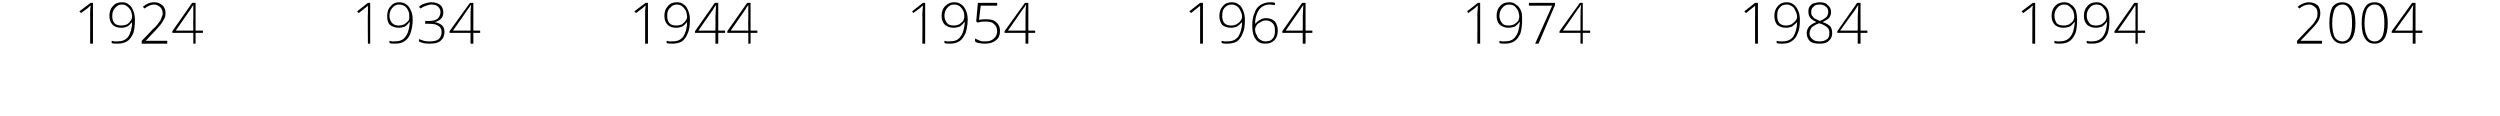 <?xml version="1.0" standalone="no"?><!DOCTYPE svg PUBLIC "-//W3C//DTD SVG 1.1//EN" "http://www.w3.org/Graphics/SVG/1.1/DTD/svg11.dtd"><svg xmlns="http://www.w3.org/2000/svg" version="1.1" width="441px" height="20.4px" viewBox="0 0 441 20.4">  <desc>1924 1934 1944 1954 1964 1974 1984 1994 2004</desc>  <defs/>  <g id="Polygon212729">    <path d="M 409.6 7.7 L 405.2 7.7 L 405.2 7.2 C 405.2 7.2 407.07 5.24 407.1 5.2 C 407.6 4.7 408 4.3 408.2 4 C 408.4 3.7 408.6 3.4 408.7 3.1 C 408.8 2.9 408.8 2.6 408.8 2.3 C 408.8 1.9 408.7 1.5 408.4 1.3 C 408.1 1 407.8 0.8 407.3 0.8 C 406.7 0.8 406.1 1.1 405.6 1.5 C 405.6 1.5 405.3 1.2 405.3 1.2 C 405.9 0.7 406.6 0.4 407.3 0.4 C 407.9 0.4 408.4 0.6 408.8 0.9 C 409.1 1.2 409.3 1.7 409.3 2.3 C 409.3 2.8 409.2 3.2 409 3.6 C 408.7 4.1 408.3 4.6 407.6 5.3 C 407.65 5.28 405.8 7.2 405.8 7.2 L 405.8 7.2 L 409.6 7.2 L 409.6 7.7 Z M 415.5 4.1 C 415.5 5.3 415.3 6.2 414.9 6.8 C 414.5 7.4 413.9 7.7 413.2 7.7 C 412.4 7.7 411.9 7.4 411.5 6.8 C 411.1 6.2 410.9 5.3 410.9 4.1 C 410.9 2.8 411.1 1.9 411.4 1.3 C 411.8 0.7 412.4 0.4 413.2 0.4 C 413.9 0.4 414.5 0.7 414.9 1.3 C 415.3 2 415.5 2.9 415.5 4.1 Z M 411.4 4.1 C 411.4 5.2 411.6 6 411.8 6.5 C 412.1 7 412.6 7.3 413.2 7.3 C 413.8 7.3 414.2 7 414.5 6.5 C 414.8 5.9 414.9 5.1 414.9 4.1 C 414.9 3 414.8 2.2 414.5 1.7 C 414.2 1.1 413.8 0.8 413.2 0.8 C 412.6 0.8 412.1 1.1 411.8 1.7 C 411.6 2.2 411.4 3 411.4 4.1 Z M 421.2 4.1 C 421.2 5.3 421 6.2 420.6 6.8 C 420.2 7.4 419.6 7.7 418.9 7.7 C 418.1 7.7 417.6 7.4 417.2 6.8 C 416.8 6.2 416.6 5.3 416.6 4.1 C 416.6 2.8 416.8 1.9 417.2 1.3 C 417.5 0.7 418.1 0.4 418.9 0.4 C 419.6 0.4 420.2 0.7 420.6 1.3 C 421 2 421.2 2.9 421.2 4.1 Z M 417.1 4.1 C 417.1 5.2 417.3 6 417.6 6.5 C 417.8 7 418.3 7.3 418.9 7.3 C 419.5 7.3 419.9 7 420.2 6.5 C 420.5 5.9 420.6 5.1 420.6 4.1 C 420.6 3 420.5 2.2 420.2 1.7 C 419.9 1.1 419.5 0.8 418.9 0.8 C 418.3 0.8 417.8 1.1 417.5 1.7 C 417.3 2.2 417.1 3 417.1 4.1 Z M 427.3 5.8 L 426.1 5.8 L 426.1 7.7 L 425.6 7.7 L 425.6 5.8 L 421.9 5.8 L 421.9 5.5 L 425.5 0.5 L 426.1 0.5 L 426.1 5.4 L 427.3 5.4 L 427.3 5.8 Z M 425.6 5.4 C 425.6 5.4 425.62 3.37 425.6 3.4 C 425.6 2.4 425.6 1.6 425.7 0.9 C 425.7 0.9 425.7 0.9 425.7 0.9 C 425.6 1 425.4 1.3 425.1 1.8 C 425.05 1.81 422.5 5.4 422.5 5.4 L 425.6 5.4 Z " stroke="none" fill="#000"/>  </g>  <g id="Polygon212728">    <path d="M 359 7.7 L 358.5 7.7 C 358.5 7.7 358.52 2.45 358.5 2.5 C 358.5 2 358.5 1.5 358.6 1 C 358.5 1 358.5 1.1 358.4 1.1 C 358.4 1.2 357.9 1.6 356.9 2.3 C 356.92 2.31 356.6 2 356.6 2 L 358.6 0.5 L 359 0.5 L 359 7.7 Z M 366.4 3.5 C 366.4 4.5 366.3 5.3 366.1 5.9 C 365.8 6.5 365.5 7 365 7.3 C 364.5 7.6 364 7.7 363.3 7.7 C 362.9 7.7 362.6 7.7 362.4 7.6 C 362.4 7.6 362.4 7.2 362.4 7.2 C 362.5 7.2 362.7 7.3 362.9 7.3 C 363.1 7.3 363.2 7.3 363.3 7.3 C 364.1 7.3 364.7 7.1 365.2 6.5 C 365.7 5.9 365.9 5 366 3.9 C 366 3.9 365.9 3.9 365.9 3.9 C 365.7 4.2 365.4 4.5 365.1 4.7 C 364.7 4.8 364.4 4.9 364 4.9 C 363.4 4.9 362.8 4.7 362.5 4.4 C 362.1 4 361.9 3.5 361.9 2.8 C 361.9 2.1 362.1 1.5 362.5 1.1 C 362.9 0.6 363.5 0.4 364.1 0.4 C 364.6 0.4 365 0.5 365.3 0.8 C 365.7 1 366 1.4 366.2 1.9 C 366.3 2.3 366.4 2.9 366.4 3.5 Z M 364.1 0.8 C 363.6 0.8 363.2 1 362.9 1.4 C 362.6 1.7 362.4 2.2 362.4 2.8 C 362.4 3.3 362.6 3.8 362.8 4.1 C 363.1 4.4 363.5 4.5 364.1 4.5 C 364.4 4.5 364.7 4.4 365 4.3 C 365.3 4.1 365.5 3.9 365.7 3.7 C 365.8 3.5 365.9 3.2 365.9 3 C 365.9 2.6 365.8 2.2 365.7 1.9 C 365.5 1.6 365.3 1.3 365 1.1 C 364.8 0.9 364.5 0.8 364.1 0.8 Z M 372.1 3.5 C 372.1 4.5 372 5.3 371.8 5.9 C 371.5 6.5 371.2 7 370.7 7.3 C 370.2 7.6 369.7 7.7 369 7.7 C 368.7 7.7 368.3 7.7 368.1 7.6 C 368.1 7.6 368.1 7.2 368.1 7.2 C 368.2 7.2 368.4 7.3 368.6 7.3 C 368.8 7.3 368.9 7.3 369 7.3 C 369.8 7.3 370.4 7.1 370.9 6.5 C 371.4 5.9 371.6 5 371.7 3.9 C 371.7 3.9 371.6 3.9 371.6 3.9 C 371.4 4.2 371.1 4.5 370.8 4.7 C 370.4 4.8 370.1 4.9 369.7 4.9 C 369.1 4.9 368.6 4.7 368.2 4.4 C 367.8 4 367.6 3.5 367.6 2.8 C 367.6 2.1 367.8 1.5 368.2 1.1 C 368.6 0.6 369.2 0.4 369.8 0.4 C 370.3 0.4 370.7 0.5 371 0.8 C 371.4 1 371.7 1.4 371.9 1.9 C 372 2.3 372.1 2.9 372.1 3.5 Z M 369.8 0.8 C 369.3 0.8 368.9 1 368.6 1.4 C 368.3 1.7 368.1 2.2 368.1 2.8 C 368.1 3.3 368.3 3.8 368.6 4.1 C 368.8 4.4 369.2 4.5 369.8 4.5 C 370.1 4.5 370.4 4.4 370.7 4.3 C 371 4.1 371.2 3.9 371.4 3.7 C 371.5 3.5 371.6 3.2 371.6 3 C 371.6 2.6 371.5 2.2 371.4 1.9 C 371.2 1.6 371 1.3 370.8 1.1 C 370.5 0.9 370.2 0.8 369.8 0.8 Z M 378.4 5.8 L 377.1 5.8 L 377.1 7.7 L 376.7 7.7 L 376.7 5.8 L 373 5.8 L 373 5.5 L 376.5 0.5 L 377.1 0.5 L 377.1 5.4 L 378.4 5.4 L 378.4 5.8 Z M 376.7 5.4 C 376.7 5.4 376.68 3.37 376.7 3.4 C 376.7 2.4 376.7 1.6 376.7 0.9 C 376.7 0.9 376.7 0.9 376.7 0.9 C 376.6 1 376.4 1.3 376.1 1.8 C 376.11 1.81 373.6 5.4 373.6 5.4 L 376.7 5.4 Z " stroke="none" fill="#000"/>  </g>  <g id="Polygon212727">    <path d="M 310.1 7.7 L 309.6 7.7 C 309.6 7.7 309.58 2.45 309.6 2.5 C 309.6 2 309.6 1.5 309.6 1 C 309.6 1 309.5 1.1 309.5 1.1 C 309.4 1.2 308.9 1.6 308 2.3 C 307.98 2.31 307.7 2 307.7 2 L 309.6 0.5 L 310.1 0.5 L 310.1 7.7 Z M 317.5 3.5 C 317.5 4.5 317.4 5.3 317.1 5.9 C 316.9 6.5 316.5 7 316 7.3 C 315.6 7.6 315 7.7 314.3 7.7 C 314 7.7 313.7 7.7 313.4 7.6 C 313.4 7.6 313.4 7.2 313.4 7.2 C 313.5 7.2 313.7 7.3 313.9 7.3 C 314.1 7.3 314.3 7.3 314.4 7.3 C 315.2 7.3 315.8 7.1 316.3 6.5 C 316.7 5.9 317 5 317 3.9 C 317 3.9 317 3.9 317 3.9 C 316.7 4.2 316.4 4.5 316.1 4.7 C 315.8 4.8 315.4 4.9 315.1 4.9 C 314.4 4.9 313.9 4.7 313.5 4.4 C 313.2 4 313 3.5 313 2.8 C 313 2.1 313.2 1.5 313.6 1.1 C 314 0.6 314.5 0.4 315.2 0.4 C 315.6 0.4 316 0.5 316.4 0.8 C 316.7 1 317 1.4 317.2 1.9 C 317.4 2.3 317.5 2.9 317.5 3.5 Z M 315.2 0.8 C 314.6 0.8 314.2 1 313.9 1.4 C 313.6 1.7 313.5 2.2 313.5 2.8 C 313.5 3.3 313.6 3.8 313.9 4.1 C 314.2 4.4 314.6 4.5 315.1 4.5 C 315.4 4.5 315.7 4.4 316 4.3 C 316.3 4.1 316.5 3.9 316.7 3.7 C 316.9 3.5 317 3.2 317 3 C 317 2.6 316.9 2.2 316.7 1.9 C 316.6 1.6 316.4 1.3 316.1 1.1 C 315.8 0.9 315.5 0.8 315.2 0.8 Z M 321 0.4 C 321.6 0.4 322.1 0.5 322.4 0.9 C 322.8 1.2 323 1.6 323 2.1 C 323 2.5 322.9 2.8 322.7 3.1 C 322.4 3.4 322.1 3.6 321.5 3.9 C 322.2 4.1 322.6 4.4 322.9 4.7 C 323.1 5 323.2 5.4 323.2 5.8 C 323.2 6.4 323 6.9 322.6 7.2 C 322.2 7.6 321.7 7.7 321 7.7 C 320.2 7.7 319.7 7.6 319.3 7.3 C 318.9 6.9 318.7 6.4 318.7 5.8 C 318.7 5.4 318.9 5 319.1 4.7 C 319.4 4.4 319.8 4.1 320.4 3.9 C 319.9 3.6 319.5 3.4 319.3 3.1 C 319.1 2.8 319 2.5 319 2.1 C 319 1.8 319 1.5 319.2 1.2 C 319.4 0.9 319.6 0.7 319.9 0.6 C 320.3 0.5 320.6 0.4 321 0.4 Z M 319.2 5.9 C 319.2 6.3 319.4 6.7 319.7 6.9 C 320 7.2 320.4 7.3 321 7.3 C 321.5 7.3 321.9 7.2 322.3 6.9 C 322.6 6.7 322.7 6.3 322.7 5.8 C 322.7 5.4 322.6 5.1 322.4 4.9 C 322.1 4.6 321.6 4.3 320.9 4.1 C 320.3 4.3 319.9 4.6 319.6 4.8 C 319.4 5.1 319.2 5.5 319.2 5.9 Z M 321 0.8 C 320.5 0.8 320.1 0.9 319.9 1.2 C 319.6 1.4 319.5 1.7 319.5 2.1 C 319.5 2.3 319.5 2.5 319.6 2.7 C 319.7 2.9 319.9 3 320 3.2 C 320.2 3.3 320.6 3.5 321 3.7 C 321.6 3.5 321.9 3.2 322.2 3 C 322.4 2.7 322.5 2.4 322.5 2.1 C 322.5 1.7 322.4 1.4 322.1 1.2 C 321.8 0.9 321.4 0.8 321 0.8 Z M 329.4 5.8 L 328.2 5.8 L 328.2 7.7 L 327.7 7.7 L 327.7 5.8 L 324.1 5.8 L 324.1 5.5 L 327.6 0.5 L 328.2 0.5 L 328.2 5.4 L 329.4 5.4 L 329.4 5.8 Z M 327.7 5.4 C 327.7 5.4 327.73 3.37 327.7 3.4 C 327.7 2.4 327.8 1.6 327.8 0.9 C 327.8 0.9 327.8 0.9 327.8 0.9 C 327.7 1 327.5 1.3 327.2 1.8 C 327.16 1.81 324.6 5.4 324.6 5.4 L 327.7 5.4 Z " stroke="none" fill="#000"/>  </g>  <g id="Polygon212726">    <path d="M 261.1 7.7 L 260.6 7.7 C 260.6 7.7 260.63 2.45 260.6 2.5 C 260.6 2 260.7 1.5 260.7 1 C 260.6 1 260.6 1.1 260.5 1.1 C 260.5 1.2 260 1.6 259 2.3 C 259.03 2.31 258.8 2 258.8 2 L 260.7 0.5 L 261.1 0.5 L 261.1 7.7 Z M 268.5 3.5 C 268.5 4.5 268.4 5.3 268.2 5.9 C 267.9 6.5 267.6 7 267.1 7.3 C 266.6 7.6 266.1 7.7 265.4 7.7 C 265.1 7.7 264.7 7.7 264.5 7.6 C 264.5 7.6 264.5 7.2 264.5 7.2 C 264.6 7.2 264.8 7.3 265 7.3 C 265.2 7.3 265.3 7.3 265.4 7.3 C 266.2 7.3 266.9 7.1 267.3 6.5 C 267.8 5.9 268 5 268.1 3.9 C 268.1 3.9 268 3.9 268 3.9 C 267.8 4.2 267.5 4.5 267.2 4.7 C 266.8 4.8 266.5 4.9 266.1 4.9 C 265.5 4.9 265 4.7 264.6 4.4 C 264.2 4 264 3.5 264 2.8 C 264 2.1 264.2 1.5 264.6 1.1 C 265 0.6 265.6 0.4 266.2 0.4 C 266.7 0.4 267.1 0.5 267.4 0.8 C 267.8 1 268.1 1.4 268.3 1.9 C 268.5 2.3 268.5 2.9 268.5 3.5 Z M 266.2 0.8 C 265.7 0.8 265.3 1 265 1.4 C 264.7 1.7 264.5 2.2 264.5 2.8 C 264.5 3.3 264.7 3.8 265 4.1 C 265.2 4.4 265.6 4.5 266.2 4.5 C 266.5 4.5 266.8 4.4 267.1 4.3 C 267.4 4.1 267.6 3.9 267.8 3.7 C 267.9 3.5 268 3.2 268 3 C 268 2.6 267.9 2.2 267.8 1.9 C 267.6 1.6 267.4 1.3 267.2 1.1 C 266.9 0.9 266.6 0.8 266.2 0.8 Z M 270.8 7.7 L 273.8 1 L 269.7 1 L 269.7 0.5 L 274.3 0.5 L 274.3 0.9 L 271.4 7.7 L 270.8 7.7 Z M 280.5 5.8 L 279.2 5.8 L 279.2 7.7 L 278.8 7.7 L 278.8 5.8 L 275.1 5.8 L 275.1 5.5 L 278.7 0.5 L 279.2 0.5 L 279.2 5.4 L 280.5 5.4 L 280.5 5.8 Z M 278.8 5.4 C 278.8 5.4 278.79 3.37 278.8 3.4 C 278.8 2.4 278.8 1.6 278.9 0.9 C 278.9 0.9 278.8 0.9 278.8 0.9 C 278.8 1 278.6 1.3 278.2 1.8 C 278.22 1.81 275.7 5.4 275.7 5.4 L 278.8 5.4 Z " stroke="none" fill="#000"/>  </g>  <g id="Polygon212725">    <path d="M 212.2 7.7 L 211.7 7.7 C 211.7 7.7 211.69 2.45 211.7 2.5 C 211.7 2 211.7 1.5 211.7 1 C 211.7 1 211.6 1.1 211.6 1.1 C 211.5 1.2 211 1.6 210.1 2.3 C 210.09 2.31 209.8 2 209.8 2 L 211.7 0.5 L 212.2 0.5 L 212.2 7.7 Z M 219.6 3.5 C 219.6 4.5 219.5 5.3 219.2 5.9 C 219 6.5 218.6 7 218.2 7.3 C 217.7 7.6 217.1 7.7 216.5 7.7 C 216.1 7.7 215.8 7.7 215.5 7.6 C 215.5 7.6 215.5 7.2 215.5 7.2 C 215.7 7.2 215.8 7.3 216 7.3 C 216.2 7.3 216.4 7.3 216.5 7.3 C 217.3 7.3 217.9 7.1 218.4 6.5 C 218.8 5.9 219.1 5 219.1 3.9 C 219.1 3.9 219.1 3.9 219.1 3.9 C 218.8 4.2 218.5 4.5 218.2 4.7 C 217.9 4.8 217.5 4.9 217.2 4.9 C 216.5 4.9 216 4.7 215.6 4.4 C 215.3 4 215.1 3.5 215.1 2.8 C 215.1 2.1 215.3 1.5 215.7 1.1 C 216.1 0.6 216.6 0.4 217.3 0.4 C 217.7 0.4 218.2 0.5 218.5 0.8 C 218.9 1 219.1 1.4 219.3 1.9 C 219.5 2.3 219.6 2.9 219.6 3.5 Z M 217.3 0.8 C 216.8 0.8 216.3 1 216 1.4 C 215.7 1.7 215.6 2.2 215.6 2.8 C 215.6 3.3 215.7 3.8 216 4.1 C 216.3 4.4 216.7 4.5 217.2 4.5 C 217.6 4.5 217.9 4.4 218.1 4.3 C 218.4 4.1 218.7 3.9 218.8 3.7 C 219 3.5 219.1 3.2 219.1 3 C 219.1 2.6 219 2.2 218.8 1.9 C 218.7 1.6 218.5 1.3 218.2 1.1 C 217.9 0.9 217.6 0.8 217.3 0.8 Z M 220.9 4.6 C 220.9 3.7 221 2.9 221.3 2.3 C 221.5 1.6 221.9 1.2 222.3 0.9 C 222.8 0.6 223.4 0.4 224 0.4 C 224.3 0.4 224.6 0.4 224.9 0.5 C 224.9 0.5 224.9 0.9 224.9 0.9 C 224.6 0.9 224.3 0.8 224 0.8 C 223.2 0.8 222.6 1.1 222.1 1.7 C 221.7 2.3 221.4 3.1 221.4 4.2 C 221.4 4.2 221.4 4.2 221.4 4.2 C 221.7 3.9 222 3.6 222.3 3.5 C 222.6 3.3 222.9 3.2 223.3 3.2 C 224 3.2 224.5 3.4 224.9 3.8 C 225.2 4.2 225.4 4.7 225.4 5.4 C 225.4 6.1 225.2 6.7 224.8 7.1 C 224.4 7.5 223.9 7.7 223.2 7.7 C 222.5 7.7 221.9 7.5 221.5 6.9 C 221.1 6.4 220.9 5.6 220.9 4.6 Z M 223.2 7.3 C 223.8 7.3 224.2 7.2 224.5 6.8 C 224.8 6.5 224.9 6 224.9 5.4 C 224.9 4.8 224.8 4.4 224.5 4.1 C 224.2 3.8 223.8 3.6 223.3 3.6 C 223 3.6 222.6 3.7 222.4 3.9 C 222.1 4 221.8 4.2 221.7 4.4 C 221.5 4.7 221.4 4.9 221.4 5.2 C 221.4 5.6 221.5 5.9 221.7 6.2 C 221.8 6.6 222 6.8 222.3 7 C 222.6 7.2 222.9 7.3 223.2 7.3 Z M 231.5 5.8 L 230.3 5.8 L 230.3 7.7 L 229.8 7.7 L 229.8 5.8 L 226.2 5.8 L 226.2 5.5 L 229.7 0.5 L 230.3 0.5 L 230.3 5.4 L 231.5 5.4 L 231.5 5.8 Z M 229.8 5.4 C 229.8 5.4 229.84 3.37 229.8 3.4 C 229.8 2.4 229.9 1.6 229.9 0.9 C 229.9 0.9 229.9 0.9 229.9 0.9 C 229.8 1 229.6 1.3 229.3 1.8 C 229.27 1.81 226.8 5.4 226.8 5.4 L 229.8 5.4 Z " stroke="none" fill="#000"/>  </g>  <g id="Polygon212724">    <path d="M 163.2 7.7 L 162.7 7.7 C 162.7 7.7 162.74 2.45 162.7 2.5 C 162.7 2 162.8 1.5 162.8 1 C 162.8 1 162.7 1.1 162.6 1.1 C 162.6 1.2 162.1 1.6 161.1 2.3 C 161.14 2.31 160.9 2 160.9 2 L 162.8 0.5 L 163.2 0.5 L 163.2 7.7 Z M 170.7 3.5 C 170.7 4.5 170.5 5.3 170.3 5.9 C 170 6.5 169.7 7 169.2 7.3 C 168.7 7.6 168.2 7.7 167.5 7.7 C 167.2 7.7 166.9 7.7 166.6 7.6 C 166.6 7.6 166.6 7.2 166.6 7.2 C 166.7 7.2 166.9 7.3 167.1 7.3 C 167.3 7.3 167.4 7.3 167.5 7.3 C 168.3 7.3 169 7.1 169.4 6.5 C 169.9 5.9 170.1 5 170.2 3.9 C 170.2 3.9 170.1 3.9 170.1 3.9 C 169.9 4.2 169.6 4.5 169.3 4.7 C 168.9 4.8 168.6 4.9 168.2 4.9 C 167.6 4.9 167.1 4.7 166.7 4.4 C 166.3 4 166.1 3.5 166.1 2.8 C 166.1 2.1 166.3 1.5 166.7 1.1 C 167.2 0.6 167.7 0.4 168.3 0.4 C 168.8 0.4 169.2 0.5 169.6 0.8 C 169.9 1 170.2 1.4 170.4 1.9 C 170.6 2.3 170.7 2.9 170.7 3.5 Z M 168.3 0.8 C 167.8 0.8 167.4 1 167.1 1.4 C 166.8 1.7 166.6 2.2 166.6 2.8 C 166.6 3.3 166.8 3.8 167.1 4.1 C 167.3 4.4 167.8 4.5 168.3 4.5 C 168.6 4.5 168.9 4.4 169.2 4.3 C 169.5 4.1 169.7 3.9 169.9 3.7 C 170 3.5 170.1 3.2 170.1 3 C 170.1 2.6 170.1 2.2 169.9 1.9 C 169.8 1.6 169.5 1.3 169.3 1.1 C 169 0.9 168.7 0.8 168.3 0.8 Z M 172.7 3.5 C 173.2 3.4 173.6 3.4 173.9 3.4 C 174.7 3.4 175.3 3.5 175.7 3.9 C 176.2 4.3 176.4 4.8 176.4 5.4 C 176.4 6.2 176.2 6.7 175.7 7.1 C 175.2 7.5 174.6 7.7 173.8 7.7 C 173.5 7.7 173.1 7.7 172.8 7.6 C 172.5 7.6 172.2 7.5 172 7.3 C 172 7.3 172 6.8 172 6.8 C 172.4 7 172.7 7.1 172.9 7.2 C 173.2 7.3 173.5 7.3 173.8 7.3 C 174.4 7.3 174.9 7.2 175.3 6.8 C 175.7 6.5 175.9 6 175.9 5.5 C 175.9 5 175.7 4.5 175.3 4.2 C 175 3.9 174.5 3.8 173.8 3.8 C 173.4 3.8 173 3.8 172.5 4 C 172.51 3.97 172.2 3.8 172.2 3.8 L 172.5 0.5 L 175.9 0.5 L 175.9 1 L 173 1 L 172.7 3.5 C 172.7 3.5 172.74 3.5 172.7 3.5 Z M 182.6 5.8 L 181.4 5.8 L 181.4 7.7 L 180.9 7.7 L 180.9 5.8 L 177.2 5.8 L 177.2 5.5 L 180.8 0.5 L 181.4 0.5 L 181.4 5.4 L 182.6 5.4 L 182.6 5.8 Z M 180.9 5.4 C 180.9 5.4 180.9 3.37 180.9 3.4 C 180.9 2.4 180.9 1.6 181 0.9 C 181 0.9 180.9 0.9 180.9 0.9 C 180.9 1 180.7 1.3 180.3 1.8 C 180.33 1.81 177.8 5.4 177.8 5.4 L 180.9 5.4 Z " stroke="none" fill="#000"/>  </g>  <g id="Polygon212723">    <path d="M 114.3 7.7 L 113.8 7.7 C 113.8 7.7 113.8 2.45 113.8 2.5 C 113.8 2 113.8 1.5 113.9 1 C 113.8 1 113.8 1.1 113.7 1.1 C 113.7 1.2 113.1 1.6 112.2 2.3 C 112.2 2.31 111.9 2 111.9 2 L 113.9 0.5 L 114.3 0.5 L 114.3 7.7 Z M 121.7 3.5 C 121.7 4.5 121.6 5.3 121.3 5.9 C 121.1 6.5 120.7 7 120.3 7.3 C 119.8 7.6 119.2 7.7 118.6 7.7 C 118.2 7.7 117.9 7.7 117.6 7.6 C 117.6 7.6 117.6 7.2 117.6 7.2 C 117.8 7.2 117.9 7.3 118.1 7.3 C 118.3 7.3 118.5 7.3 118.6 7.3 C 119.4 7.3 120 7.1 120.5 6.5 C 120.9 5.9 121.2 5 121.2 3.9 C 121.2 3.9 121.2 3.9 121.2 3.9 C 120.9 4.2 120.7 4.5 120.3 4.7 C 120 4.8 119.7 4.9 119.3 4.9 C 118.6 4.9 118.1 4.7 117.8 4.4 C 117.4 4 117.2 3.5 117.2 2.8 C 117.2 2.1 117.4 1.5 117.8 1.1 C 118.2 0.6 118.7 0.4 119.4 0.4 C 119.9 0.4 120.3 0.5 120.6 0.8 C 121 1 121.2 1.4 121.4 1.9 C 121.6 2.3 121.7 2.9 121.7 3.5 Z M 119.4 0.8 C 118.9 0.8 118.5 1 118.2 1.4 C 117.8 1.7 117.7 2.2 117.7 2.8 C 117.7 3.3 117.8 3.8 118.1 4.1 C 118.4 4.4 118.8 4.5 119.3 4.5 C 119.7 4.5 120 4.4 120.3 4.3 C 120.5 4.1 120.8 3.9 120.9 3.7 C 121.1 3.5 121.2 3.2 121.2 3 C 121.2 2.6 121.1 2.2 121 1.9 C 120.8 1.6 120.6 1.3 120.3 1.1 C 120.1 0.9 119.7 0.8 119.4 0.8 Z M 127.9 5.8 L 126.7 5.8 L 126.7 7.7 L 126.2 7.7 L 126.2 5.8 L 122.6 5.8 L 122.6 5.5 L 126.1 0.5 L 126.7 0.5 L 126.7 5.4 L 127.9 5.4 L 127.9 5.8 Z M 126.2 5.4 C 126.2 5.4 126.24 3.37 126.2 3.4 C 126.2 2.4 126.3 1.6 126.3 0.9 C 126.3 0.9 126.3 0.9 126.3 0.9 C 126.2 1 126 1.3 125.7 1.8 C 125.67 1.81 123.2 5.4 123.2 5.4 L 126.2 5.4 Z M 133.6 5.8 L 132.4 5.8 L 132.4 7.7 L 132 7.7 L 132 5.8 L 128.3 5.8 L 128.3 5.5 L 131.8 0.5 L 132.4 0.5 L 132.4 5.4 L 133.6 5.4 L 133.6 5.8 Z M 132 5.4 C 132 5.4 131.95 3.37 132 3.4 C 132 2.4 132 1.6 132 0.9 C 132 0.9 132 0.9 132 0.9 C 131.9 1 131.7 1.3 131.4 1.8 C 131.38 1.81 128.9 5.4 128.9 5.4 L 132 5.4 Z " stroke="none" fill="#000"/>  </g>  <g id="Polygon212722">    <path d="M 65.3 7.7 L 64.9 7.7 C 64.9 7.7 64.85 2.45 64.9 2.5 C 64.9 2 64.9 1.5 64.9 1 C 64.9 1 64.8 1.1 64.8 1.1 C 64.7 1.2 64.2 1.6 63.3 2.3 C 63.25 2.31 63 2 63 2 L 64.9 0.5 L 65.3 0.5 L 65.3 7.7 Z M 72.8 3.5 C 72.8 4.5 72.6 5.3 72.4 5.9 C 72.2 6.5 71.8 7 71.3 7.3 C 70.9 7.6 70.3 7.7 69.6 7.7 C 69.3 7.7 69 7.7 68.7 7.6 C 68.7 7.6 68.7 7.2 68.7 7.2 C 68.8 7.2 69 7.3 69.2 7.3 C 69.4 7.3 69.5 7.3 69.6 7.3 C 70.4 7.3 71.1 7.1 71.5 6.5 C 72 5.9 72.2 5 72.3 3.9 C 72.3 3.9 72.2 3.9 72.2 3.9 C 72 4.2 71.7 4.5 71.4 4.7 C 71.1 4.8 70.7 4.9 70.4 4.9 C 69.7 4.9 69.2 4.7 68.8 4.4 C 68.4 4 68.3 3.5 68.3 2.8 C 68.3 2.1 68.5 1.5 68.9 1.1 C 69.3 0.6 69.8 0.4 70.4 0.4 C 70.9 0.4 71.3 0.5 71.7 0.8 C 72 1 72.3 1.4 72.5 1.9 C 72.7 2.3 72.8 2.9 72.8 3.5 Z M 70.4 0.8 C 69.9 0.8 69.5 1 69.2 1.4 C 68.9 1.7 68.7 2.2 68.7 2.8 C 68.7 3.3 68.9 3.8 69.2 4.1 C 69.5 4.4 69.9 4.5 70.4 4.5 C 70.7 4.5 71 4.4 71.3 4.3 C 71.6 4.1 71.8 3.9 72 3.7 C 72.2 3.5 72.2 3.2 72.2 3 C 72.2 2.6 72.2 2.2 72 1.9 C 71.9 1.6 71.7 1.3 71.4 1.1 C 71.1 0.9 70.8 0.8 70.4 0.8 Z M 78.2 2.2 C 78.2 2.6 78.1 3 77.8 3.3 C 77.5 3.6 77.1 3.8 76.7 3.9 C 76.7 3.9 76.7 3.9 76.7 3.9 C 77.2 4 77.7 4.2 78 4.5 C 78.3 4.8 78.4 5.2 78.4 5.6 C 78.4 6.3 78.2 6.8 77.7 7.2 C 77.3 7.6 76.6 7.7 75.8 7.7 C 75 7.7 74.4 7.6 73.9 7.3 C 73.9 7.3 73.9 6.9 73.9 6.9 C 74.1 7 74.5 7.1 74.8 7.2 C 75.1 7.3 75.5 7.3 75.8 7.3 C 76.5 7.3 77 7.2 77.4 6.9 C 77.7 6.6 77.9 6.2 77.9 5.6 C 77.9 5.2 77.7 4.8 77.4 4.6 C 77 4.3 76.5 4.2 75.7 4.2 C 75.74 4.18 75 4.2 75 4.2 L 75 3.7 C 75 3.7 75.75 3.71 75.7 3.7 C 76.3 3.7 76.8 3.6 77.2 3.3 C 77.5 3 77.7 2.6 77.7 2.1 C 77.7 1.7 77.5 1.4 77.3 1.2 C 77 0.9 76.6 0.8 76.1 0.8 C 75.8 0.8 75.5 0.9 75.2 1 C 74.9 1.1 74.6 1.2 74.2 1.5 C 74.2 1.5 73.9 1.2 73.9 1.2 C 74.2 0.9 74.6 0.7 75 0.6 C 75.3 0.5 75.7 0.4 76.1 0.4 C 76.8 0.4 77.3 0.6 77.7 0.9 C 78 1.2 78.2 1.6 78.2 2.2 Z M 84.7 5.8 L 83.5 5.8 L 83.5 7.7 L 83 7.7 L 83 5.8 L 79.3 5.8 L 79.3 5.5 L 82.9 0.5 L 83.5 0.5 L 83.5 5.4 L 84.7 5.4 L 84.7 5.8 Z M 83 5.4 C 83 5.4 83.01 3.37 83 3.4 C 83 2.4 83 1.6 83.1 0.9 C 83.1 0.9 83 0.9 83 0.9 C 83 1 82.8 1.3 82.4 1.8 C 82.44 1.81 79.9 5.4 79.9 5.4 L 83 5.4 Z " stroke="none" fill="#000"/>  </g>  <g id="Polygon212721">    <path d="M 16.4 7.7 L 15.9 7.7 C 15.9 7.7 15.91 2.45 15.9 2.5 C 15.9 2 15.9 1.5 16 1 C 15.9 1 15.9 1.1 15.8 1.1 C 15.8 1.2 15.3 1.6 14.3 2.3 C 14.31 2.31 14 2 14 2 L 16 0.5 L 16.4 0.5 L 16.4 7.7 Z M 23.8 3.5 C 23.8 4.5 23.7 5.3 23.5 5.9 C 23.2 6.5 22.9 7 22.4 7.3 C 21.9 7.6 21.3 7.7 20.7 7.7 C 20.3 7.7 20 7.7 19.7 7.6 C 19.7 7.6 19.7 7.2 19.7 7.2 C 19.9 7.2 20 7.3 20.2 7.3 C 20.4 7.3 20.6 7.3 20.7 7.3 C 21.5 7.3 22.1 7.1 22.6 6.5 C 23 5.9 23.3 5 23.3 3.9 C 23.3 3.9 23.3 3.9 23.3 3.9 C 23 4.2 22.8 4.5 22.4 4.7 C 22.1 4.8 21.8 4.9 21.4 4.9 C 20.7 4.9 20.2 4.7 19.9 4.4 C 19.5 4 19.3 3.5 19.3 2.8 C 19.3 2.1 19.5 1.5 19.9 1.1 C 20.3 0.6 20.8 0.4 21.5 0.4 C 22 0.4 22.4 0.5 22.7 0.8 C 23.1 1 23.3 1.4 23.5 1.9 C 23.7 2.3 23.8 2.9 23.8 3.5 Z M 21.5 0.8 C 21 0.8 20.6 1 20.3 1.4 C 20 1.7 19.8 2.2 19.8 2.8 C 19.8 3.3 19.9 3.8 20.2 4.1 C 20.5 4.4 20.9 4.5 21.4 4.5 C 21.8 4.5 22.1 4.4 22.4 4.3 C 22.7 4.1 22.9 3.9 23 3.7 C 23.2 3.5 23.3 3.2 23.3 3 C 23.3 2.6 23.2 2.2 23.1 1.9 C 22.9 1.6 22.7 1.3 22.4 1.1 C 22.2 0.9 21.8 0.8 21.5 0.8 Z M 29.5 7.7 L 25 7.7 L 25 7.2 C 25 7.2 26.92 5.24 26.9 5.2 C 27.5 4.7 27.8 4.3 28 4 C 28.3 3.7 28.4 3.4 28.5 3.1 C 28.6 2.9 28.7 2.6 28.7 2.3 C 28.7 1.9 28.5 1.5 28.3 1.3 C 28 1 27.6 0.8 27.2 0.8 C 26.6 0.8 26 1.1 25.5 1.5 C 25.5 1.5 25.2 1.2 25.2 1.2 C 25.8 0.7 26.4 0.4 27.2 0.4 C 27.8 0.4 28.3 0.6 28.6 0.9 C 29 1.2 29.2 1.7 29.2 2.3 C 29.2 2.8 29.1 3.2 28.8 3.6 C 28.6 4.1 28.1 4.6 27.5 5.3 C 27.5 5.28 25.7 7.2 25.7 7.2 L 25.7 7.2 L 29.5 7.2 L 29.5 7.7 Z M 35.8 5.8 L 34.5 5.8 L 34.5 7.7 L 34.1 7.7 L 34.1 5.8 L 30.4 5.8 L 30.4 5.5 L 33.9 0.5 L 34.5 0.5 L 34.5 5.4 L 35.8 5.4 L 35.8 5.8 Z M 34.1 5.4 C 34.1 5.4 34.06 3.37 34.1 3.4 C 34.1 2.4 34.1 1.6 34.1 0.9 C 34.1 0.9 34.1 0.9 34.1 0.9 C 34 1 33.8 1.3 33.5 1.8 C 33.49 1.81 31 5.4 31 5.4 L 34.1 5.4 Z " stroke="none" fill="#000"/>  </g></svg>